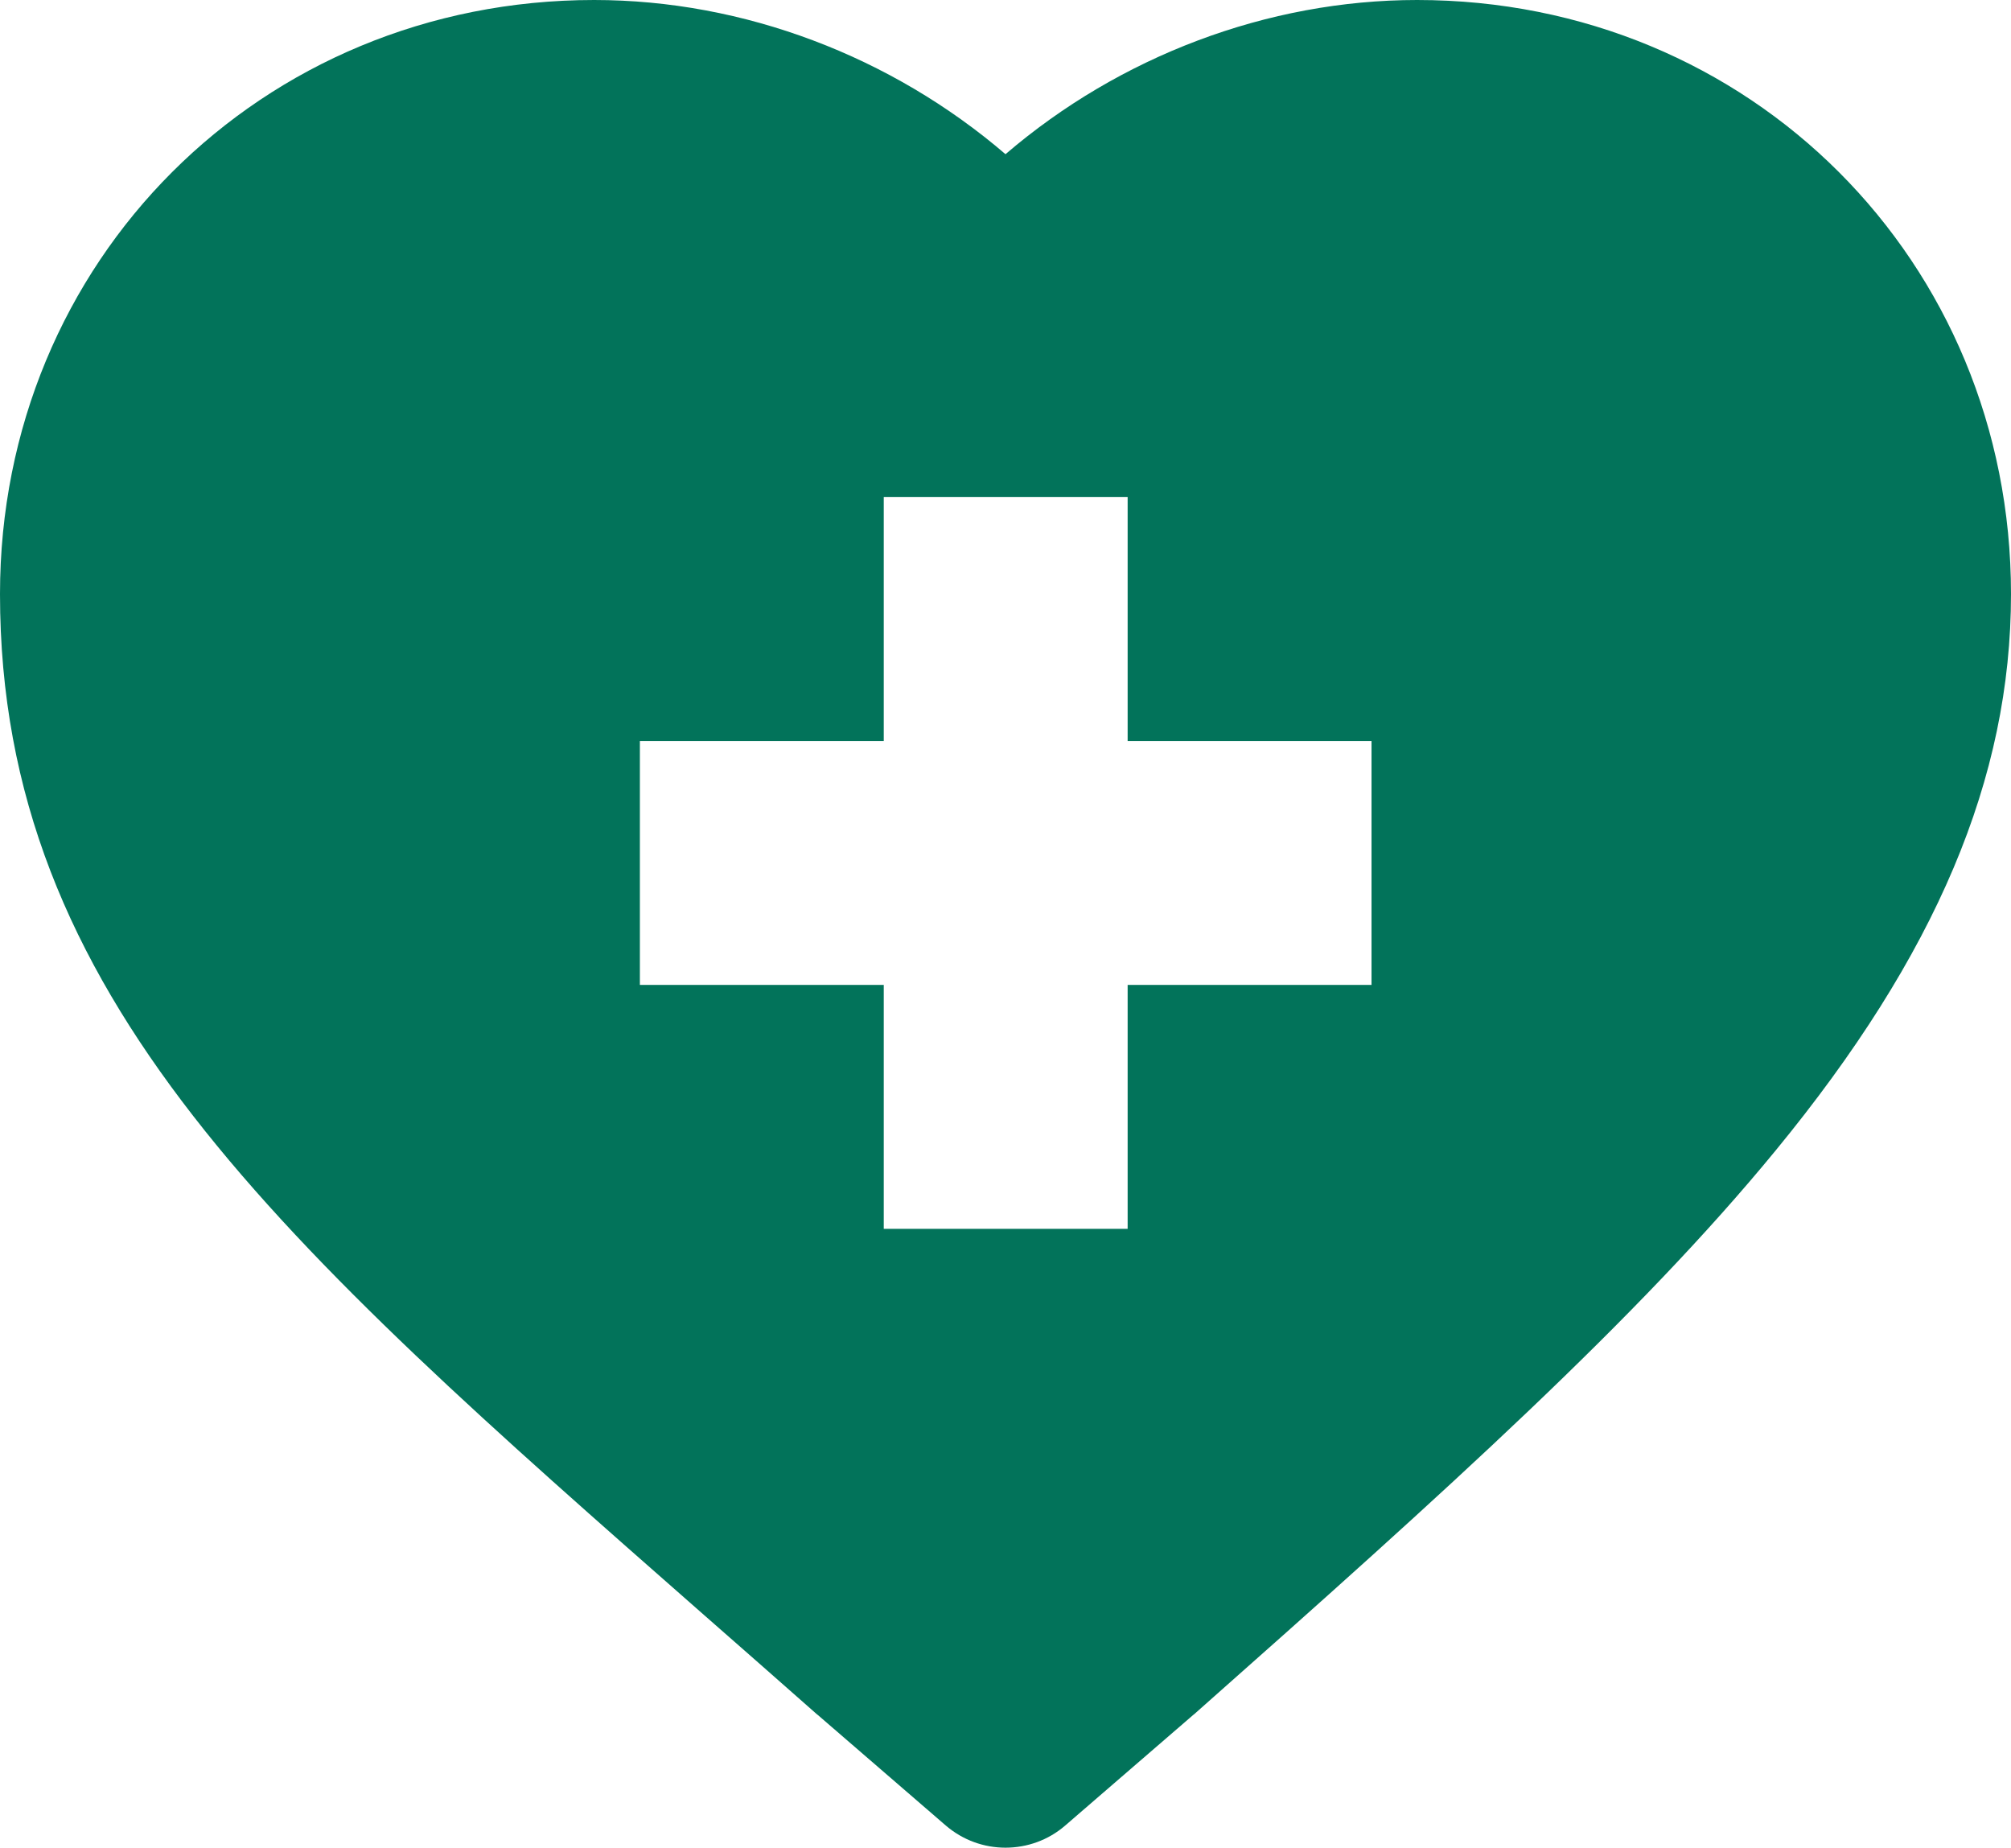 <?xml version="1.0" encoding="UTF-8"?><svg id="Layer_2" xmlns="http://www.w3.org/2000/svg" viewBox="0 0 97.96 90"><defs><style>.cls-1{fill:#02735a;stroke-width:0px;}</style></defs><g id="Layer_1-2"><path class="cls-1" d="M34.32,78.68c1.77,1.55,3.59,3.15,5.47,4.81.01.01.03.02.04.03l6.24,5.39c.84.72,1.87,1.08,2.91,1.08s2.08-.36,2.91-1.08l6.24-5.39s.03-.02.04-.03c12.35-10.93,21.62-19.29,28.32-27.45,7.83-9.53,11.47-18.14,11.47-27.11C97.96,12.71,85.25,0,69.03,0,61.74,0,54.53,2.75,48.98,7.51,43.43,2.75,36.23,0,28.94,0,12.71,0,0,12.71,0,28.93c0,19.61,13.66,31.6,34.32,49.75ZM31.17,36.09h11.88v-11.88h11.88v11.88h11.88v11.88h-11.88v11.88h-11.88v-11.88h-11.88v-11.88h0Z"/></g></svg>